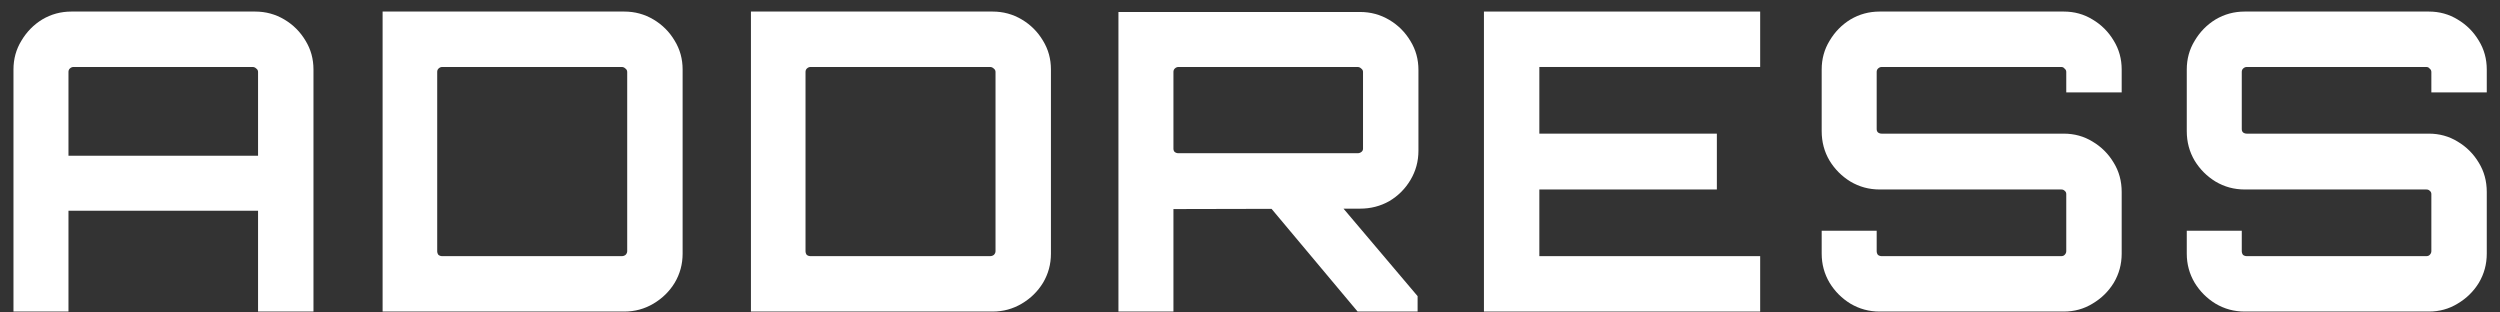 <svg width="144" height="18" viewBox="0 0 144 18" fill="none" xmlns="http://www.w3.org/2000/svg">
<rect x="0" y="0" width="144" height="18" fill="#333333" stroke="none"/>
<path d="M129.294 17.946C128.686 17.946 128.126 17.794 127.614 17.49C127.118 17.186 126.718 16.786 126.414 16.29C126.11 15.778 125.958 15.218 125.958 14.61V13.29H129.126V14.466C129.126 14.546 129.15 14.618 129.198 14.682C129.262 14.73 129.334 14.754 129.414 14.754H139.758C139.838 14.754 139.902 14.73 139.95 14.682C140.014 14.618 140.046 14.546 140.046 14.466V11.178C140.046 11.098 140.014 11.034 139.95 10.986C139.902 10.938 139.838 10.914 139.758 10.914H129.294C128.686 10.914 128.126 10.762 127.614 10.458C127.118 10.154 126.718 9.754 126.414 9.258C126.11 8.746 125.958 8.178 125.958 7.554V4.002C125.958 3.394 126.11 2.842 126.414 2.346C126.718 1.834 127.118 1.426 127.614 1.122C128.126 0.818 128.686 0.666 129.294 0.666H139.902C140.51 0.666 141.062 0.818 141.558 1.122C142.07 1.426 142.478 1.834 142.782 2.346C143.086 2.842 143.238 3.394 143.238 4.002V5.322H140.046V4.146C140.046 4.066 140.014 4.002 139.95 3.954C139.902 3.89 139.838 3.858 139.758 3.858H129.414C129.334 3.858 129.262 3.89 129.198 3.954C129.15 4.002 129.126 4.066 129.126 4.146V7.434C129.126 7.514 129.15 7.578 129.198 7.626C129.262 7.674 129.334 7.698 129.414 7.698H139.902C140.51 7.698 141.062 7.85 141.558 8.154C142.07 8.458 142.478 8.866 142.782 9.378C143.086 9.874 143.238 10.434 143.238 11.058V14.61C143.238 15.218 143.086 15.778 142.782 16.29C142.478 16.786 142.07 17.186 141.558 17.49C141.062 17.794 140.51 17.946 139.902 17.946H129.294Z" fill="white"/>
<path d="M108.265 17.946C107.657 17.946 107.097 17.794 106.585 17.49C106.089 17.186 105.689 16.786 105.385 16.29C105.081 15.778 104.929 15.218 104.929 14.61V13.29H108.097V14.466C108.097 14.546 108.121 14.618 108.169 14.682C108.233 14.73 108.305 14.754 108.385 14.754H118.729C118.809 14.754 118.873 14.73 118.921 14.682C118.985 14.618 119.017 14.546 119.017 14.466V11.178C119.017 11.098 118.985 11.034 118.921 10.986C118.873 10.938 118.809 10.914 118.729 10.914H108.265C107.657 10.914 107.097 10.762 106.585 10.458C106.089 10.154 105.689 9.754 105.385 9.258C105.081 8.746 104.929 8.178 104.929 7.554V4.002C104.929 3.394 105.081 2.842 105.385 2.346C105.689 1.834 106.089 1.426 106.585 1.122C107.097 0.818 107.657 0.666 108.265 0.666H118.873C119.481 0.666 120.033 0.818 120.529 1.122C121.041 1.426 121.449 1.834 121.753 2.346C122.057 2.842 122.209 3.394 122.209 4.002V5.322H119.017V4.146C119.017 4.066 118.985 4.002 118.921 3.954C118.873 3.89 118.809 3.858 118.729 3.858H108.385C108.305 3.858 108.233 3.89 108.169 3.954C108.121 4.002 108.097 4.066 108.097 4.146V7.434C108.097 7.514 108.121 7.578 108.169 7.626C108.233 7.674 108.305 7.698 108.385 7.698H118.873C119.481 7.698 120.033 7.85 120.529 8.154C121.041 8.458 121.449 8.866 121.753 9.378C122.057 9.874 122.209 10.434 122.209 11.058V14.61C122.209 15.218 122.057 15.778 121.753 16.29C121.449 16.786 121.041 17.186 120.529 17.49C120.033 17.794 119.481 17.946 118.873 17.946H108.265Z" fill="white"/>
<path d="M85.475 17.946V0.666H101.386V3.858H88.666V7.698H98.891V10.914H88.666V14.754H101.386V17.946H85.475Z" fill="white"/>
<path d="M78.198 17.946L72.99 11.73H77.142L81.654 17.058V17.946H78.198ZM64.422 17.946V0.69H78.342C78.95 0.69 79.51 0.842 80.022 1.146C80.534 1.45 80.942 1.858 81.246 2.37C81.55 2.866 81.702 3.418 81.702 4.026V8.682C81.702 9.29 81.55 9.85 81.246 10.362C80.942 10.874 80.534 11.282 80.022 11.586C79.51 11.874 78.95 12.018 78.342 12.018L67.59 12.042V17.946H64.422ZM67.878 8.826H78.198C78.278 8.826 78.35 8.802 78.414 8.754C78.478 8.706 78.51 8.642 78.51 8.562V4.146C78.51 4.066 78.478 4.002 78.414 3.954C78.35 3.89 78.278 3.858 78.198 3.858H67.878C67.798 3.858 67.726 3.89 67.662 3.954C67.614 4.002 67.59 4.066 67.59 4.146V8.562C67.59 8.642 67.614 8.706 67.662 8.754C67.726 8.802 67.798 8.826 67.878 8.826Z" fill="white"/>
<path d="M43.254 17.946V0.666H57.174C57.782 0.666 58.342 0.818 58.854 1.122C59.366 1.426 59.774 1.834 60.078 2.346C60.382 2.842 60.534 3.394 60.534 4.002V14.61C60.534 15.218 60.382 15.778 60.078 16.29C59.774 16.786 59.366 17.186 58.854 17.49C58.342 17.794 57.782 17.946 57.174 17.946H43.254ZM46.686 14.754H57.03C57.11 14.754 57.182 14.73 57.246 14.682C57.31 14.618 57.342 14.546 57.342 14.466V4.146C57.342 4.066 57.31 4.002 57.246 3.954C57.182 3.89 57.11 3.858 57.03 3.858H46.686C46.606 3.858 46.534 3.89 46.47 3.954C46.422 4.002 46.398 4.066 46.398 4.146V14.466C46.398 14.546 46.422 14.618 46.47 14.682C46.534 14.73 46.606 14.754 46.686 14.754Z" fill="white"/>
<path d="M22.038 17.946V0.666H35.959C36.566 0.666 37.127 0.818 37.639 1.122C38.151 1.426 38.559 1.834 38.862 2.346C39.166 2.842 39.319 3.394 39.319 4.002V14.61C39.319 15.218 39.166 15.778 38.862 16.29C38.559 16.786 38.151 17.186 37.639 17.49C37.127 17.794 36.566 17.946 35.959 17.946H22.038ZM25.471 14.754H35.815C35.895 14.754 35.967 14.73 36.031 14.682C36.094 14.618 36.127 14.546 36.127 14.466V4.146C36.127 4.066 36.094 4.002 36.031 3.954C35.967 3.89 35.895 3.858 35.815 3.858H25.471C25.39 3.858 25.319 3.89 25.255 3.954C25.206 4.002 25.183 4.066 25.183 4.146V14.466C25.183 14.546 25.206 14.618 25.255 14.682C25.319 14.73 25.39 14.754 25.471 14.754Z" fill="white"/>
<path d="M0.776 17.946V4.002C0.776 3.394 0.928 2.842 1.232 2.346C1.536 1.834 1.936 1.426 2.432 1.122C2.944 0.818 3.504 0.666 4.112 0.666H14.696C15.304 0.666 15.864 0.818 16.376 1.122C16.888 1.426 17.296 1.834 17.6 2.346C17.904 2.842 18.056 3.394 18.056 4.002V17.946H14.864V12.138H3.944V17.946H0.776ZM3.944 8.97H14.864V4.146C14.864 4.066 14.832 4.002 14.768 3.954C14.704 3.89 14.632 3.858 14.552 3.858H4.232C4.152 3.858 4.08 3.89 4.016 3.954C3.968 4.002 3.944 4.066 3.944 4.146V8.97Z" fill="white"/>
</svg>
